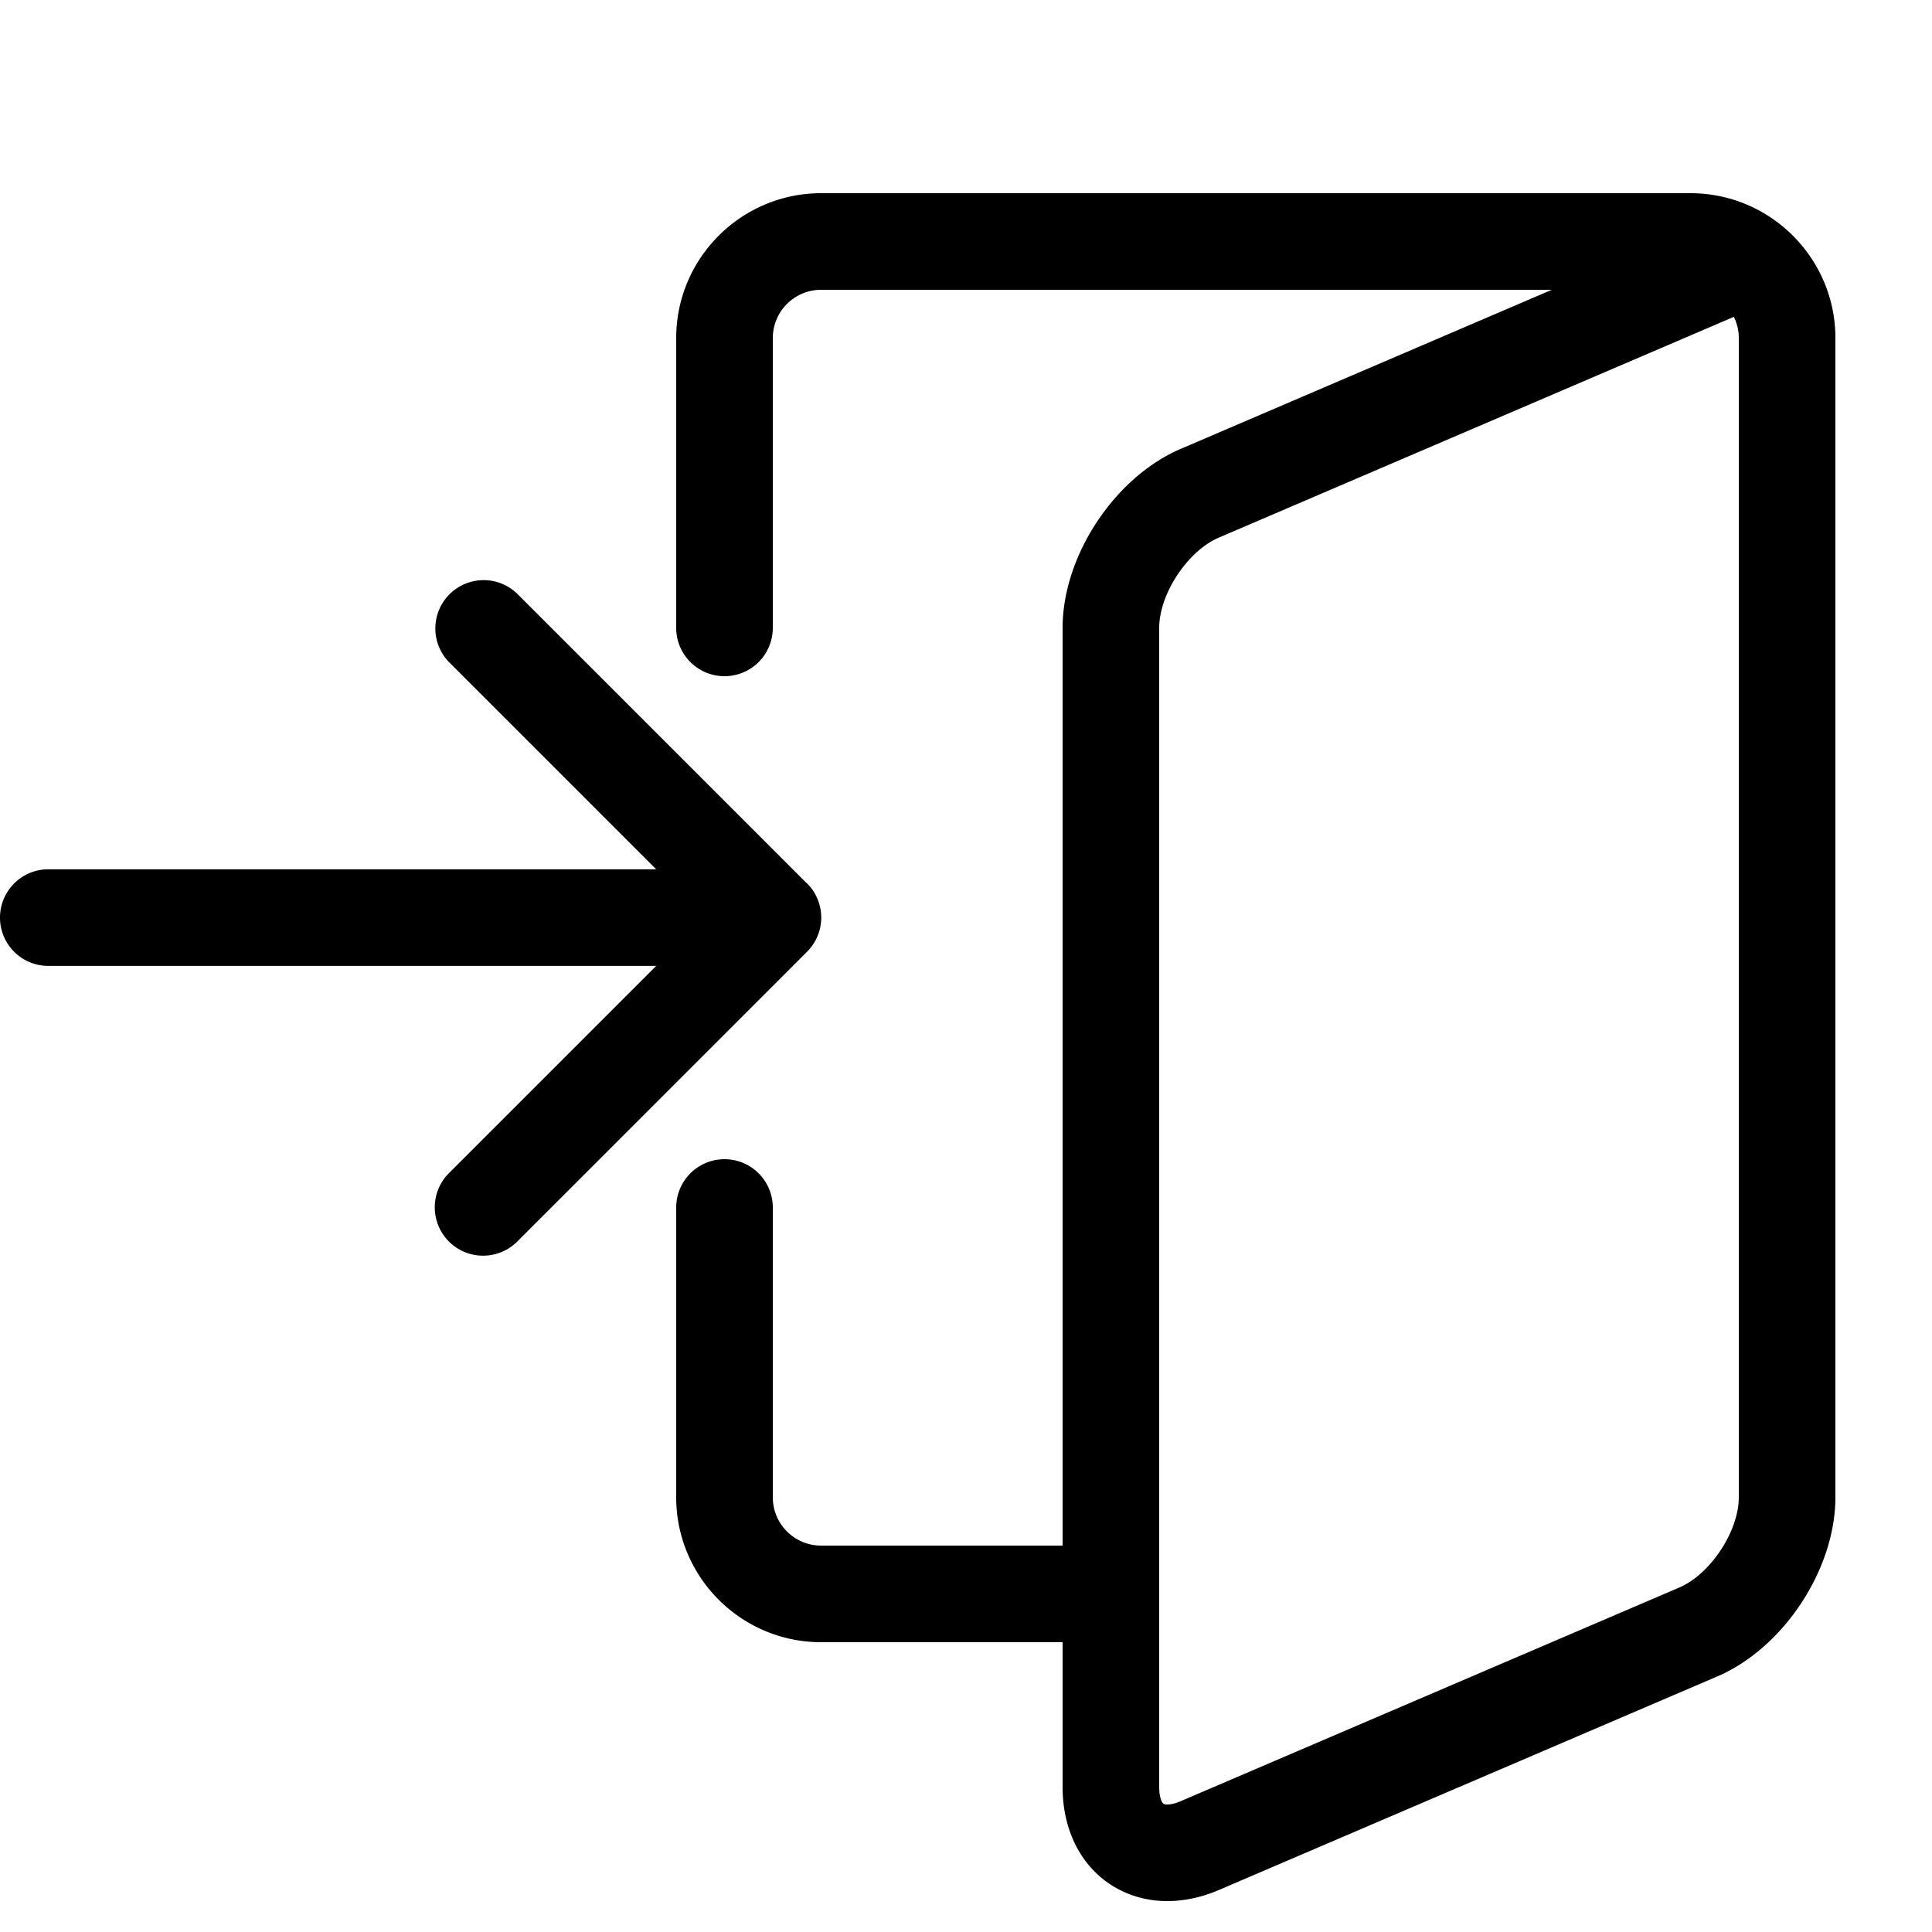 <svg xmlns="http://www.w3.org/2000/svg" width="20" height="20" viewBox="0 0 20 20"><path d="M17.5 2h-9C7.673 2 7 2.673 7 3.5v3a.5.5 0 0 0 1 0v-3a.5.5 0 0 1 .5-.5h7.564l-3.842 1.647C11.537 4.941 11 5.755 11 6.5V16H8.5a.5.5 0 0 1-.5-.5v-3a.5.5 0 0 0-1 0v3c0 .827.673 1.5 1.5 1.5H11v1.5c0 .433.18.801.495 1.008.174.114.376.172.589.172.173 0 .354-.038.532-.114l5.162-2.212C18.463 17.06 19 16.246 19 15.5v-12c0-.827-.673-1.5-1.5-1.5m.5 13.5c0 .351-.294.796-.616.934l-5.162 2.212c-.096.041-.159.038-.177.027S12 18.604 12 18.5v-12c0-.351.294-.796.616-.934l5.333-2.286A.5.5 0 0 1 18 3.5z"/><path d="m8.354 9.146-3-3a.5.5 0 0 0-.707.707l2.146 2.146H.5a.5.5 0 0 0 0 1h6.293l-2.146 2.146a.5.5 0 0 0 .708.707l3-3a.5.5 0 0 0 0-.707z"/></svg>